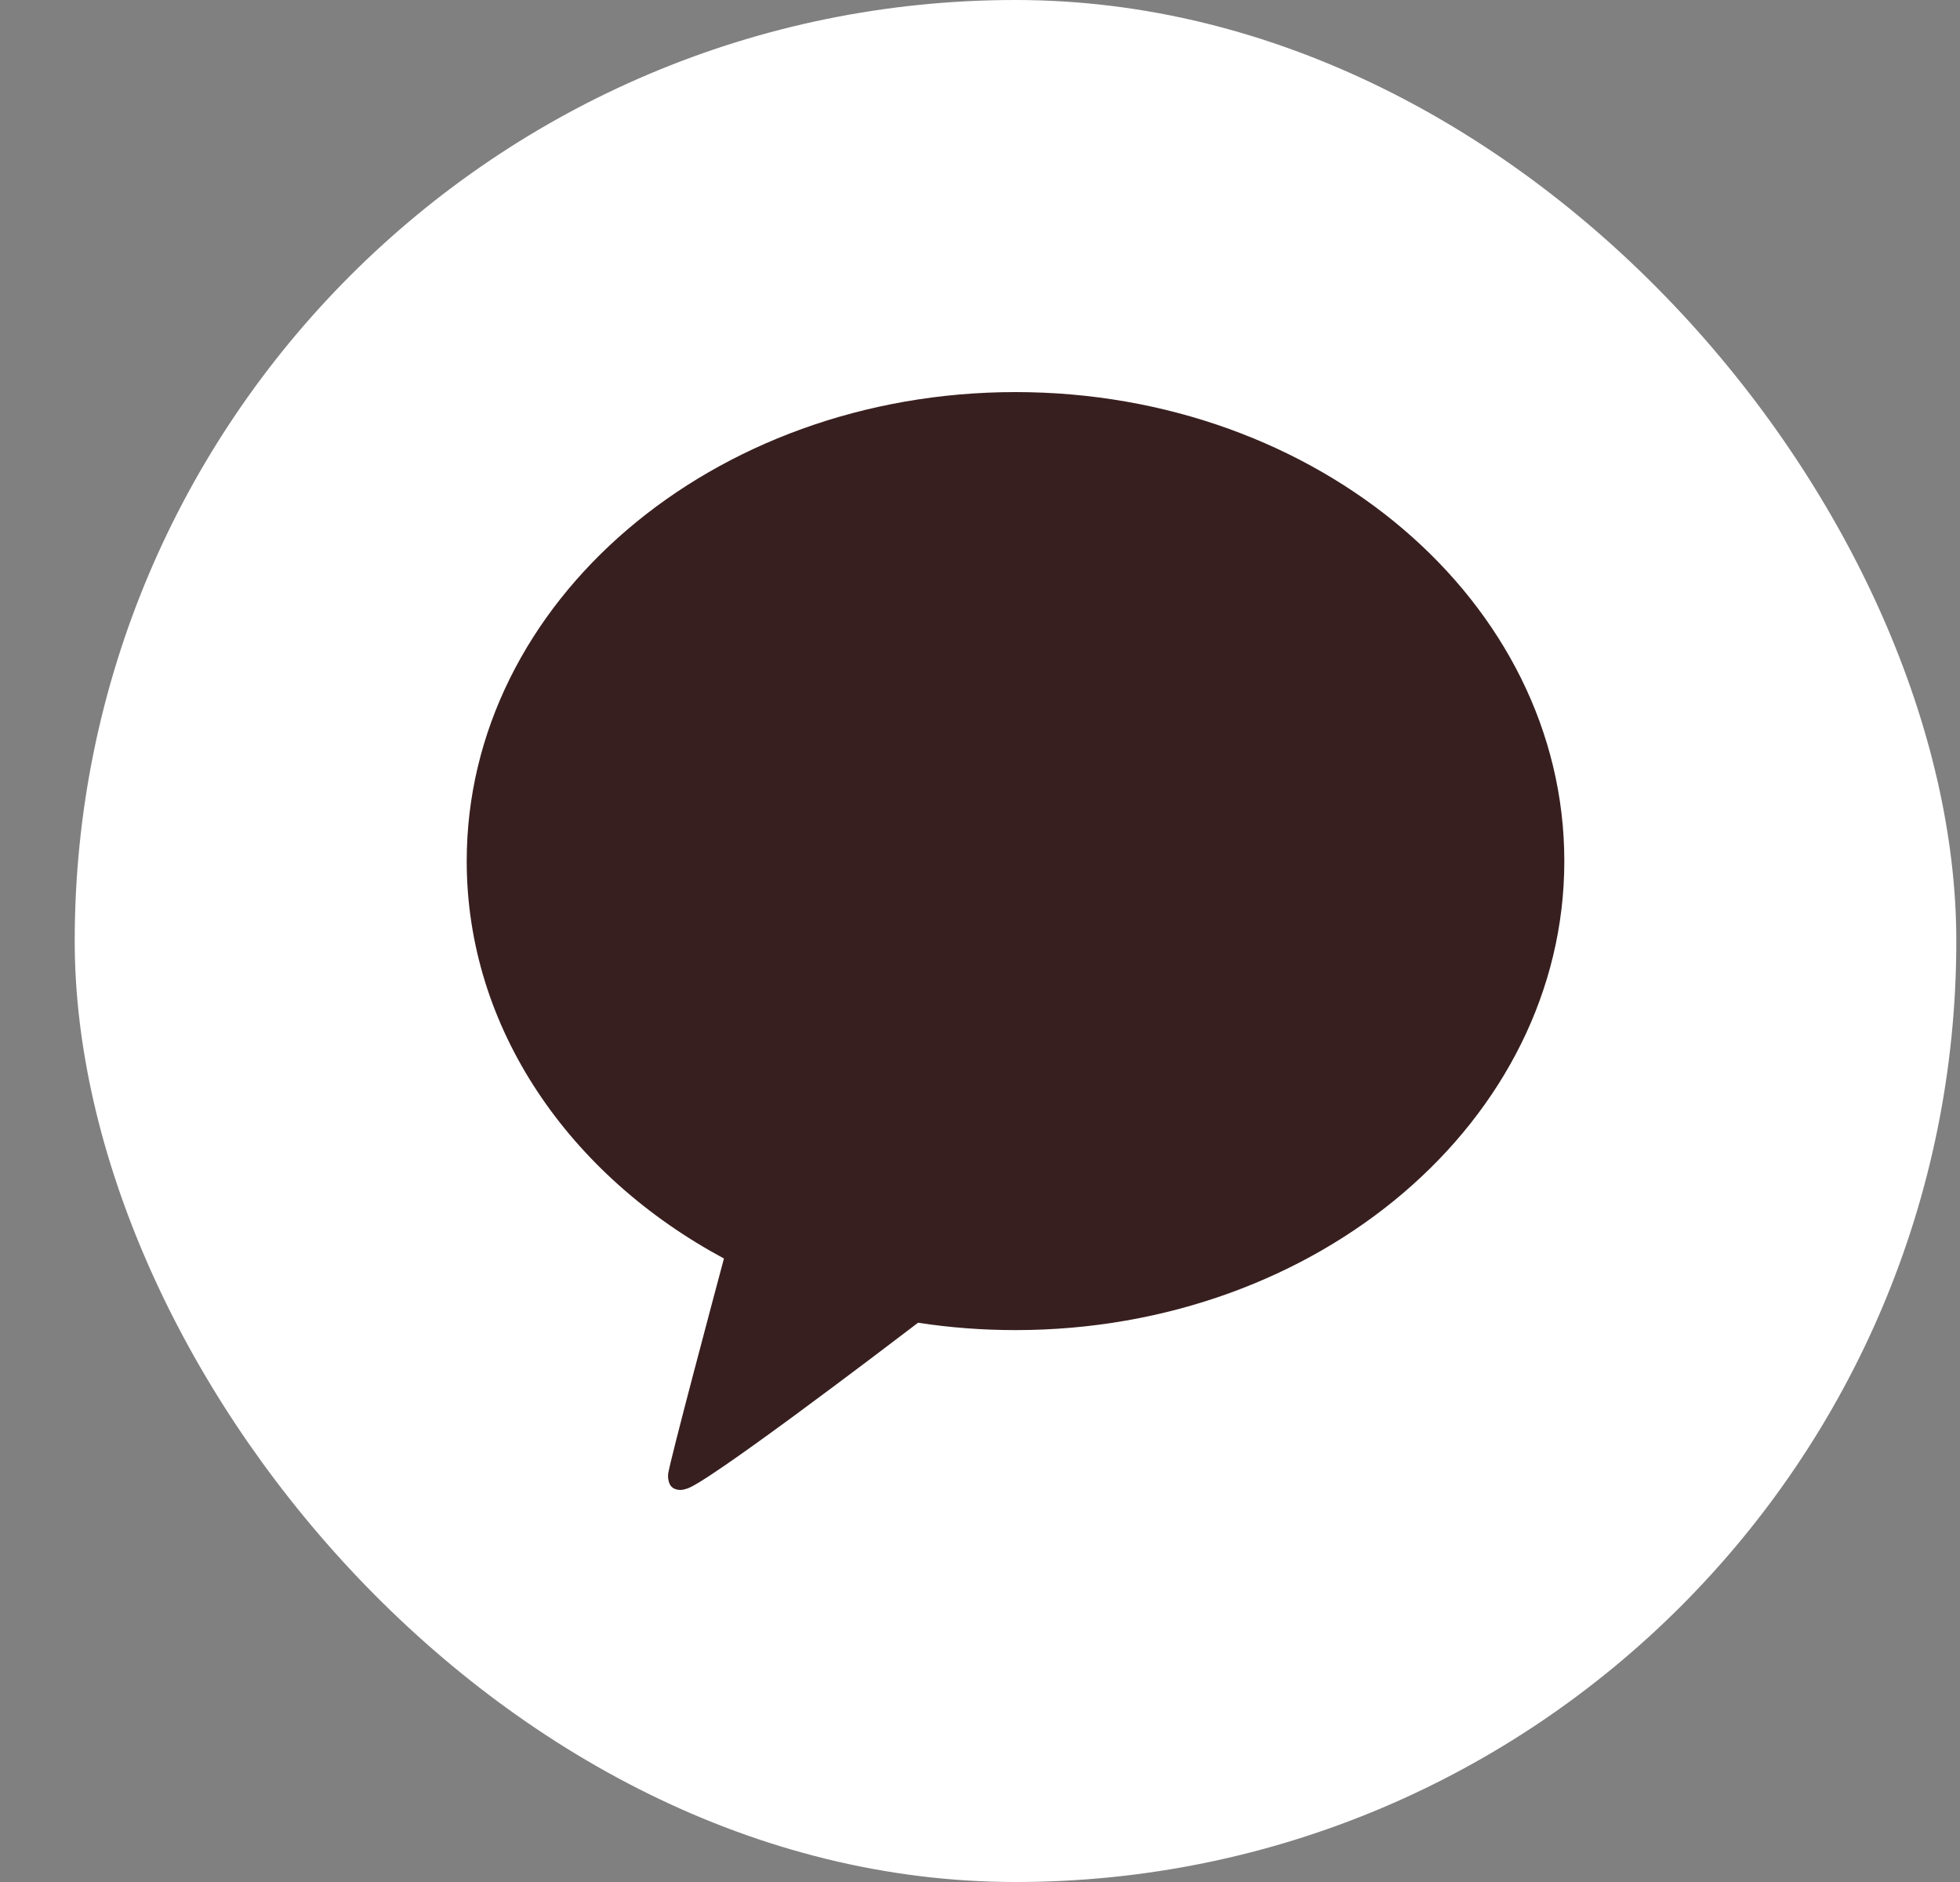 <svg width="25" height="24" viewBox="0 0 25 24" fill="none" xmlns="http://www.w3.org/2000/svg">
<rect x="0" y="0" width="25" height="24" fill="#808080" stroke="none"/>
<rect x="0.953" width="24" height="24" rx="12" fill="white"/>
<path d="M12.953 5C9.087 5 5.953 7.678 5.953 10.981C5.953 13.117 7.263 14.99 9.234 16.049C9.127 16.449 8.545 18.626 8.522 18.797C8.522 18.797 8.508 18.926 8.585 18.975C8.662 19.024 8.752 18.986 8.752 18.986C8.972 18.953 11.306 17.176 11.71 16.868C12.113 16.93 12.529 16.962 12.953 16.962C16.819 16.962 19.953 14.284 19.953 10.981C19.953 7.678 16.819 5 12.953 5Z" fill="#381F1F"/>
</svg>
